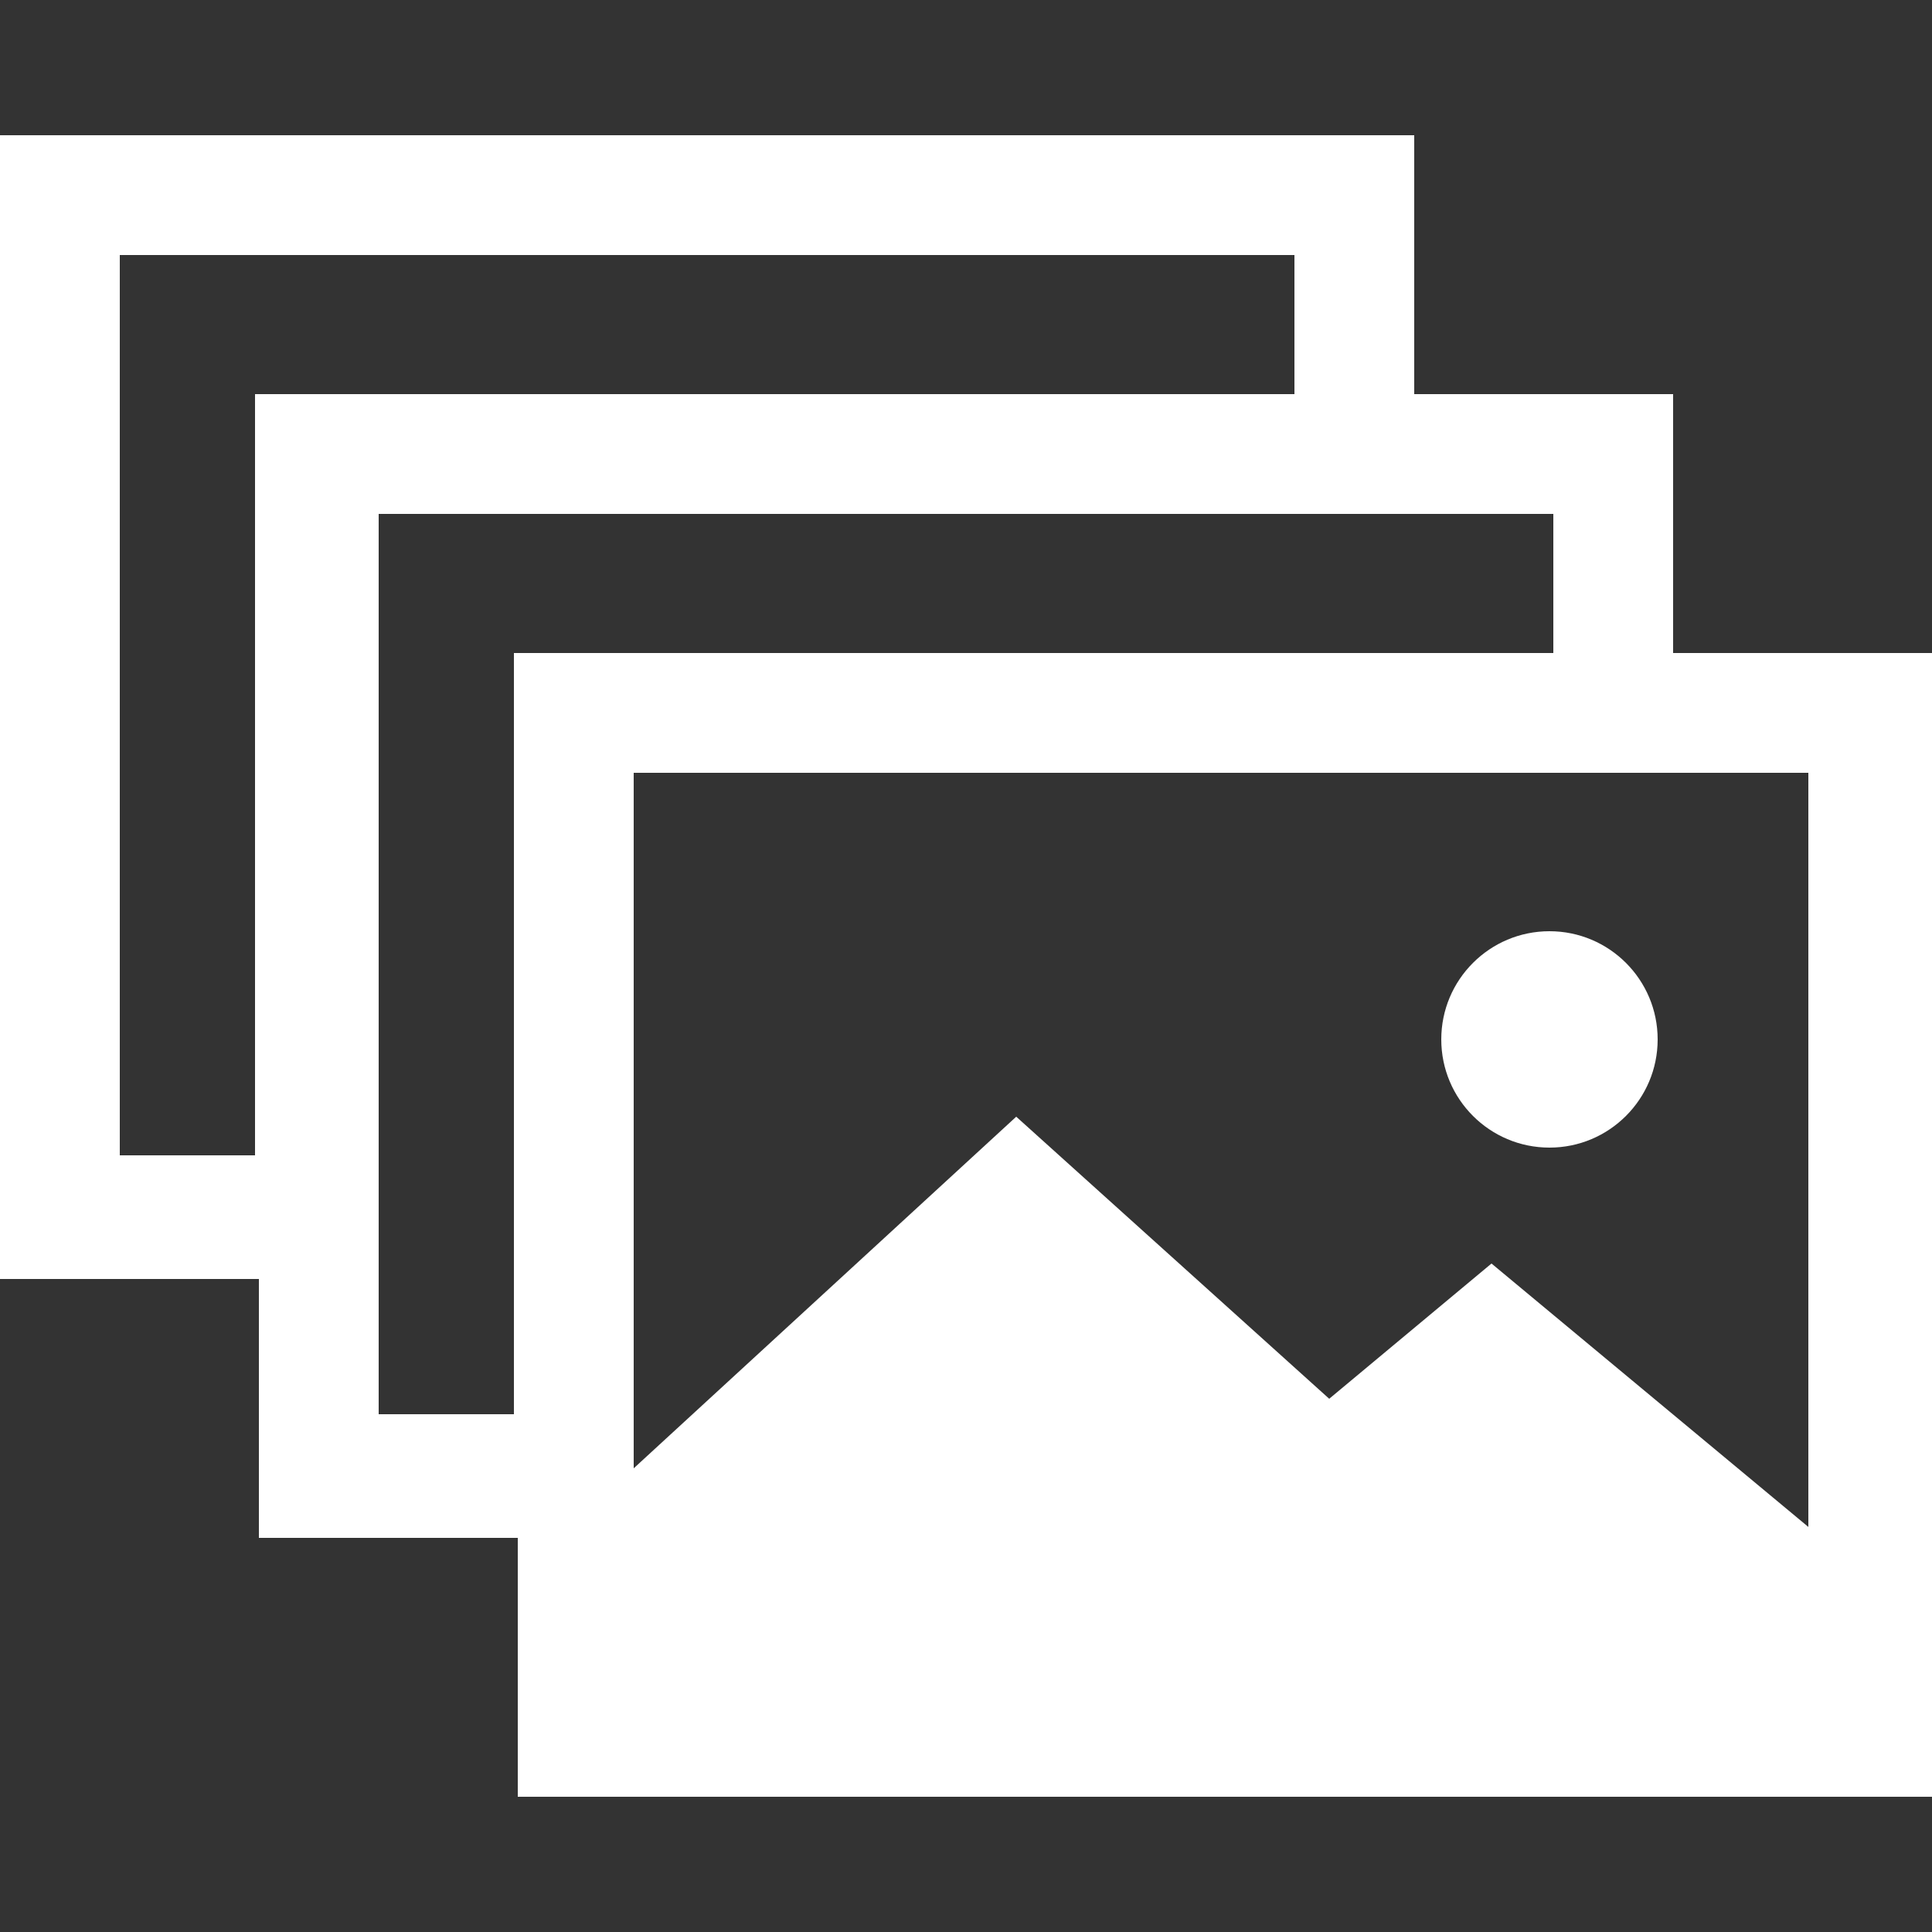 <?xml version="1.0" encoding="utf-8"?>
<!-- Generator: Adobe Illustrator 25.2.3, SVG Export Plug-In . SVG Version: 6.00 Build 0)  -->
<svg version="1.1" xmlns="http://www.w3.org/2000/svg" xmlns:xlink="http://www.w3.org/1999/xlink" x="0px" y="0px"
	 viewBox="0 0 50 50" style="enable-background:new 0 0 50 50;" xml:space="preserve">
<rect x="0" y="0" width="50" height="50" fill="#333333" stroke="none"/>
<style type="text/css">
	.st0{fill:#FFFFFF;}
</style>
<g id="Livello_2">
</g>
<g id="Livello_1">
	<g>
		<path class="st0" d="M43.3,16.9v-6.7h-6.7V3.5H0v29.6h6.7v6.7h6.7v6.7H50V16.9H43.3z M46.9,39.6l-8.3-6.9l-4.2,3.5l-8.1-7.3
			l-9.9,9.1V20h30.4V39.6z M3.1,29.9V6.6h30.4v3.6H6.6v19.7H3.1z M9.8,36.6V13.3h30.4v3.6H13.3v19.7H9.8z"/>
		<circle class="st0" cx="40.1" cy="26.9" r="2.8"/>
	</g>
</g>
</svg>
